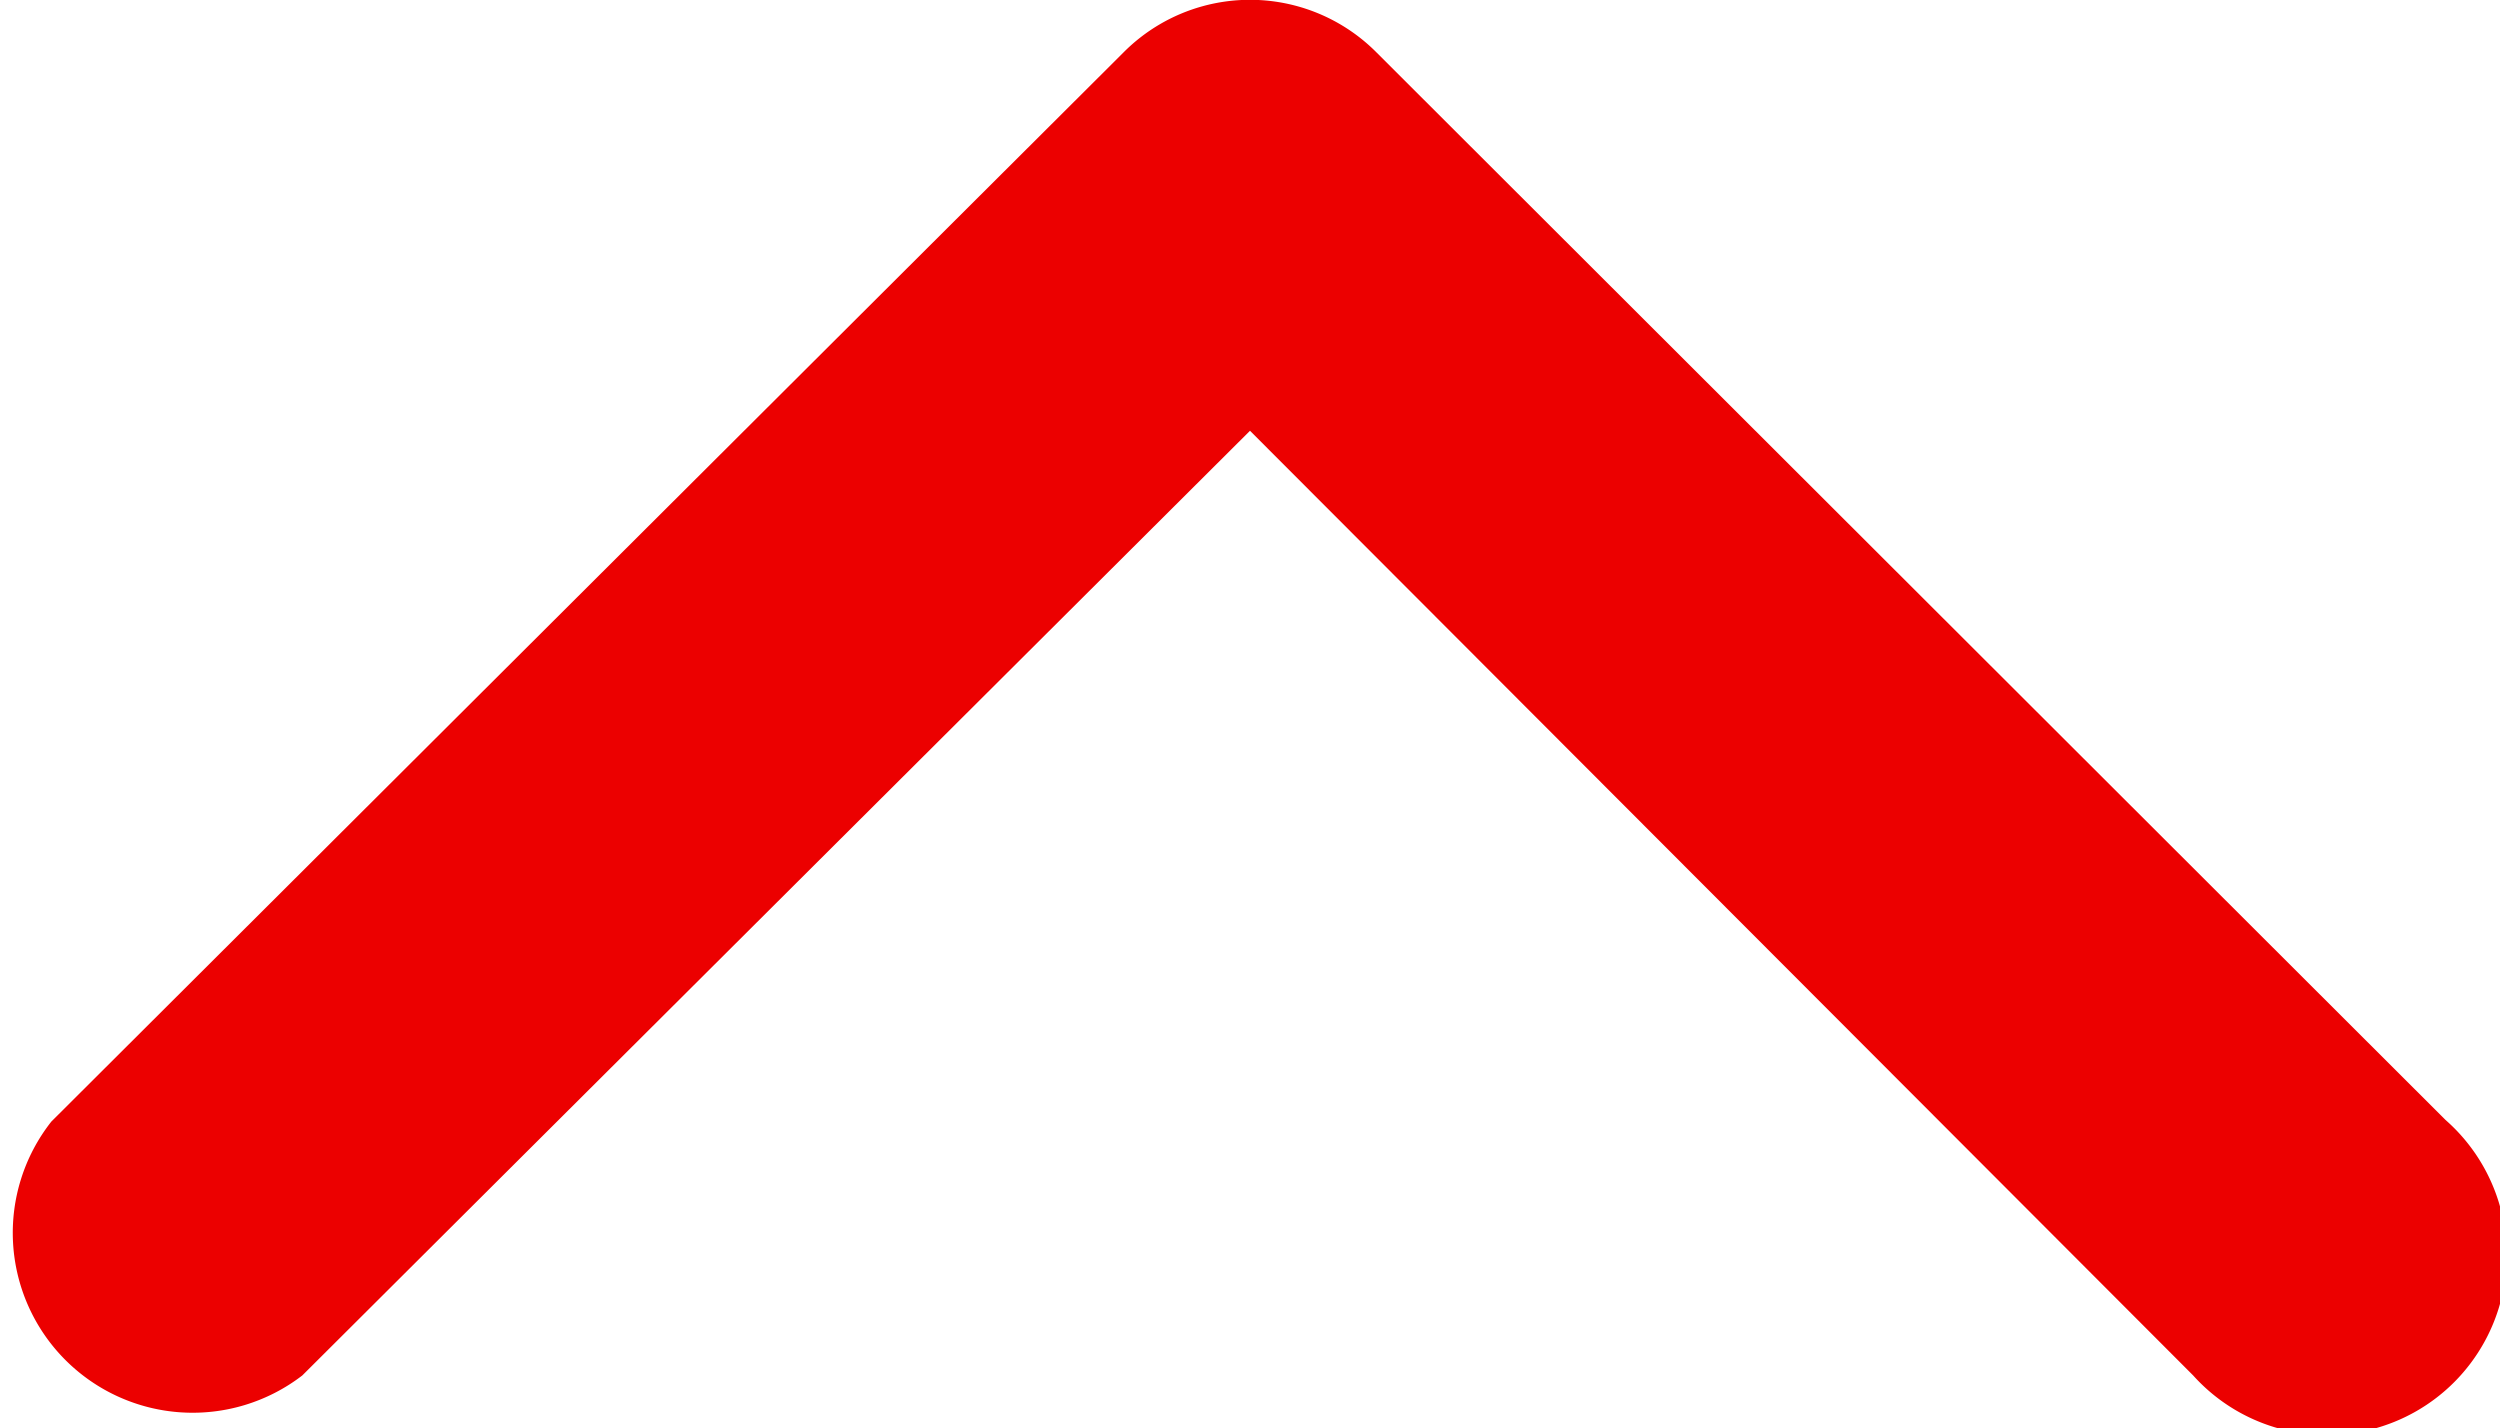 <svg id="Capa_1" data-name="Capa 1" xmlns="http://www.w3.org/2000/svg" xmlns:xlink="http://www.w3.org/1999/xlink" viewBox="0 0 16.54 9.45"><defs><style>.cls-1{fill:none;}.cls-2{clip-path:url(#clip-path);}.cls-3{fill:#ec0000;fill-rule:evenodd;}</style><clipPath id="clip-path" transform="translate(0 0)"><rect class="cls-1" width="16.54" height="9.45"/></clipPath></defs><title>flecha_arriba</title><g class="cls-2"><path class="cls-3" d="M2,9.1A1.19,1.19,0,0,1,.34,7.42L7.43.35A1.18,1.18,0,0,1,9.1.34h0l7.08,7.07A1.19,1.19,0,1,1,14.51,9.1L8.27,2.85Z" transform="translate(0 0)"/></g></svg>